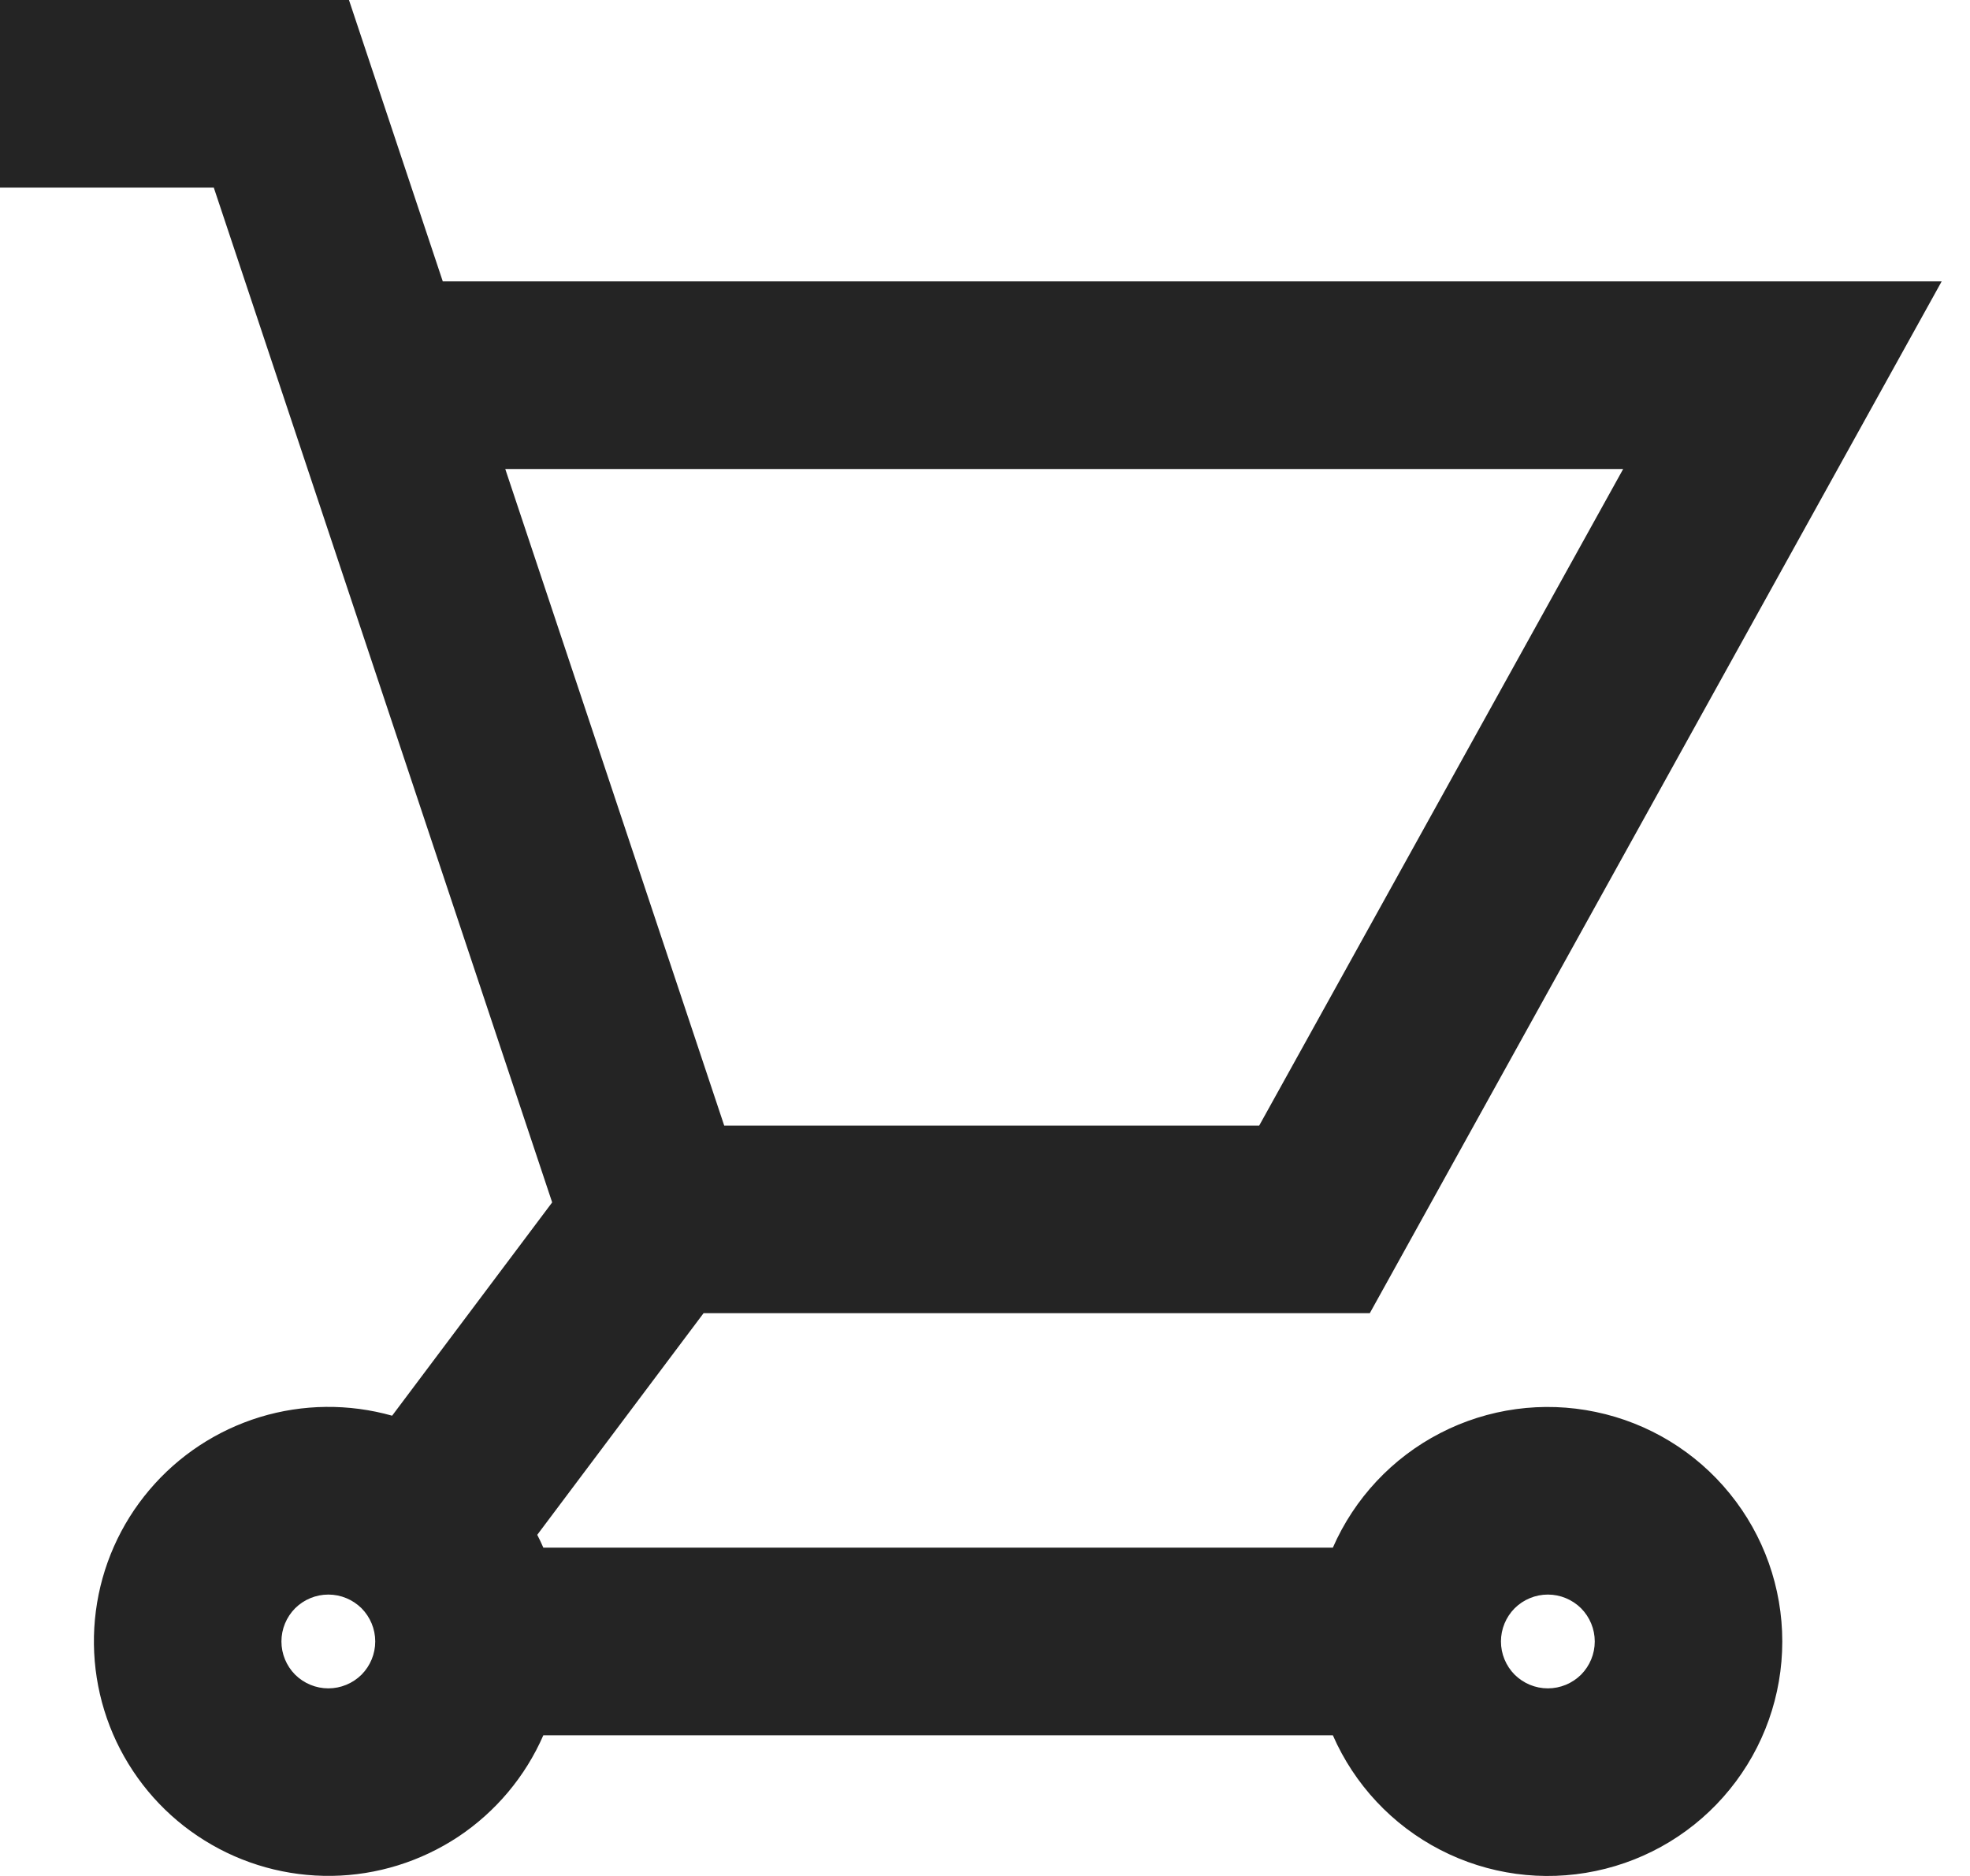 <svg width="21" height="20" viewBox="0 0 21 20" fill="none" xmlns="http://www.w3.org/2000/svg">
<path fill-rule="evenodd" clip-rule="evenodd" d="M0 0H3.72L4.72 3H20.698L14.602 14H7.5L5.727 16.363C5.75 16.408 5.772 16.453 5.792 16.5H14.208C14.438 15.974 14.842 15.542 15.352 15.279C15.862 15.015 16.448 14.935 17.01 15.053C17.572 15.17 18.077 15.477 18.439 15.923C18.802 16.369 18.999 16.926 18.999 17.5C18.999 18.074 18.802 18.631 18.439 19.077C18.077 19.523 17.572 19.83 17.01 19.947C16.448 20.065 15.862 19.985 15.352 19.721C14.842 19.458 14.438 19.026 14.208 18.5H5.792C5.6 18.94 5.285 19.315 4.886 19.581C4.486 19.846 4.018 19.992 3.539 19.999C3.059 20.006 2.587 19.875 2.18 19.621C1.772 19.368 1.447 19.002 1.241 18.568C1.036 18.134 0.96 17.651 1.022 17.175C1.084 16.699 1.282 16.251 1.592 15.885C1.902 15.518 2.311 15.249 2.77 15.108C3.229 14.968 3.718 14.963 4.18 15.093L5.886 12.819L2.279 2H0V0ZM7.72 12H13.423L17.303 5H5.386L7.72 12ZM16.5 17C16.367 17 16.24 17.053 16.146 17.146C16.053 17.24 16 17.367 16 17.5C16 17.633 16.053 17.76 16.146 17.854C16.24 17.947 16.367 18 16.5 18C16.633 18 16.76 17.947 16.854 17.854C16.947 17.76 17 17.633 17 17.5C17 17.367 16.947 17.24 16.854 17.146C16.76 17.053 16.633 17 16.5 17ZM3 17.5C3 17.367 3.053 17.24 3.146 17.146C3.24 17.053 3.367 17 3.5 17C3.633 17 3.76 17.053 3.854 17.146C3.947 17.24 4 17.367 4 17.5C4 17.633 3.947 17.76 3.854 17.854C3.76 17.947 3.633 18 3.5 18C3.367 18 3.24 17.947 3.146 17.854C3.053 17.76 3 17.633 3 17.5Z" fill="#242424"/>
</svg>
